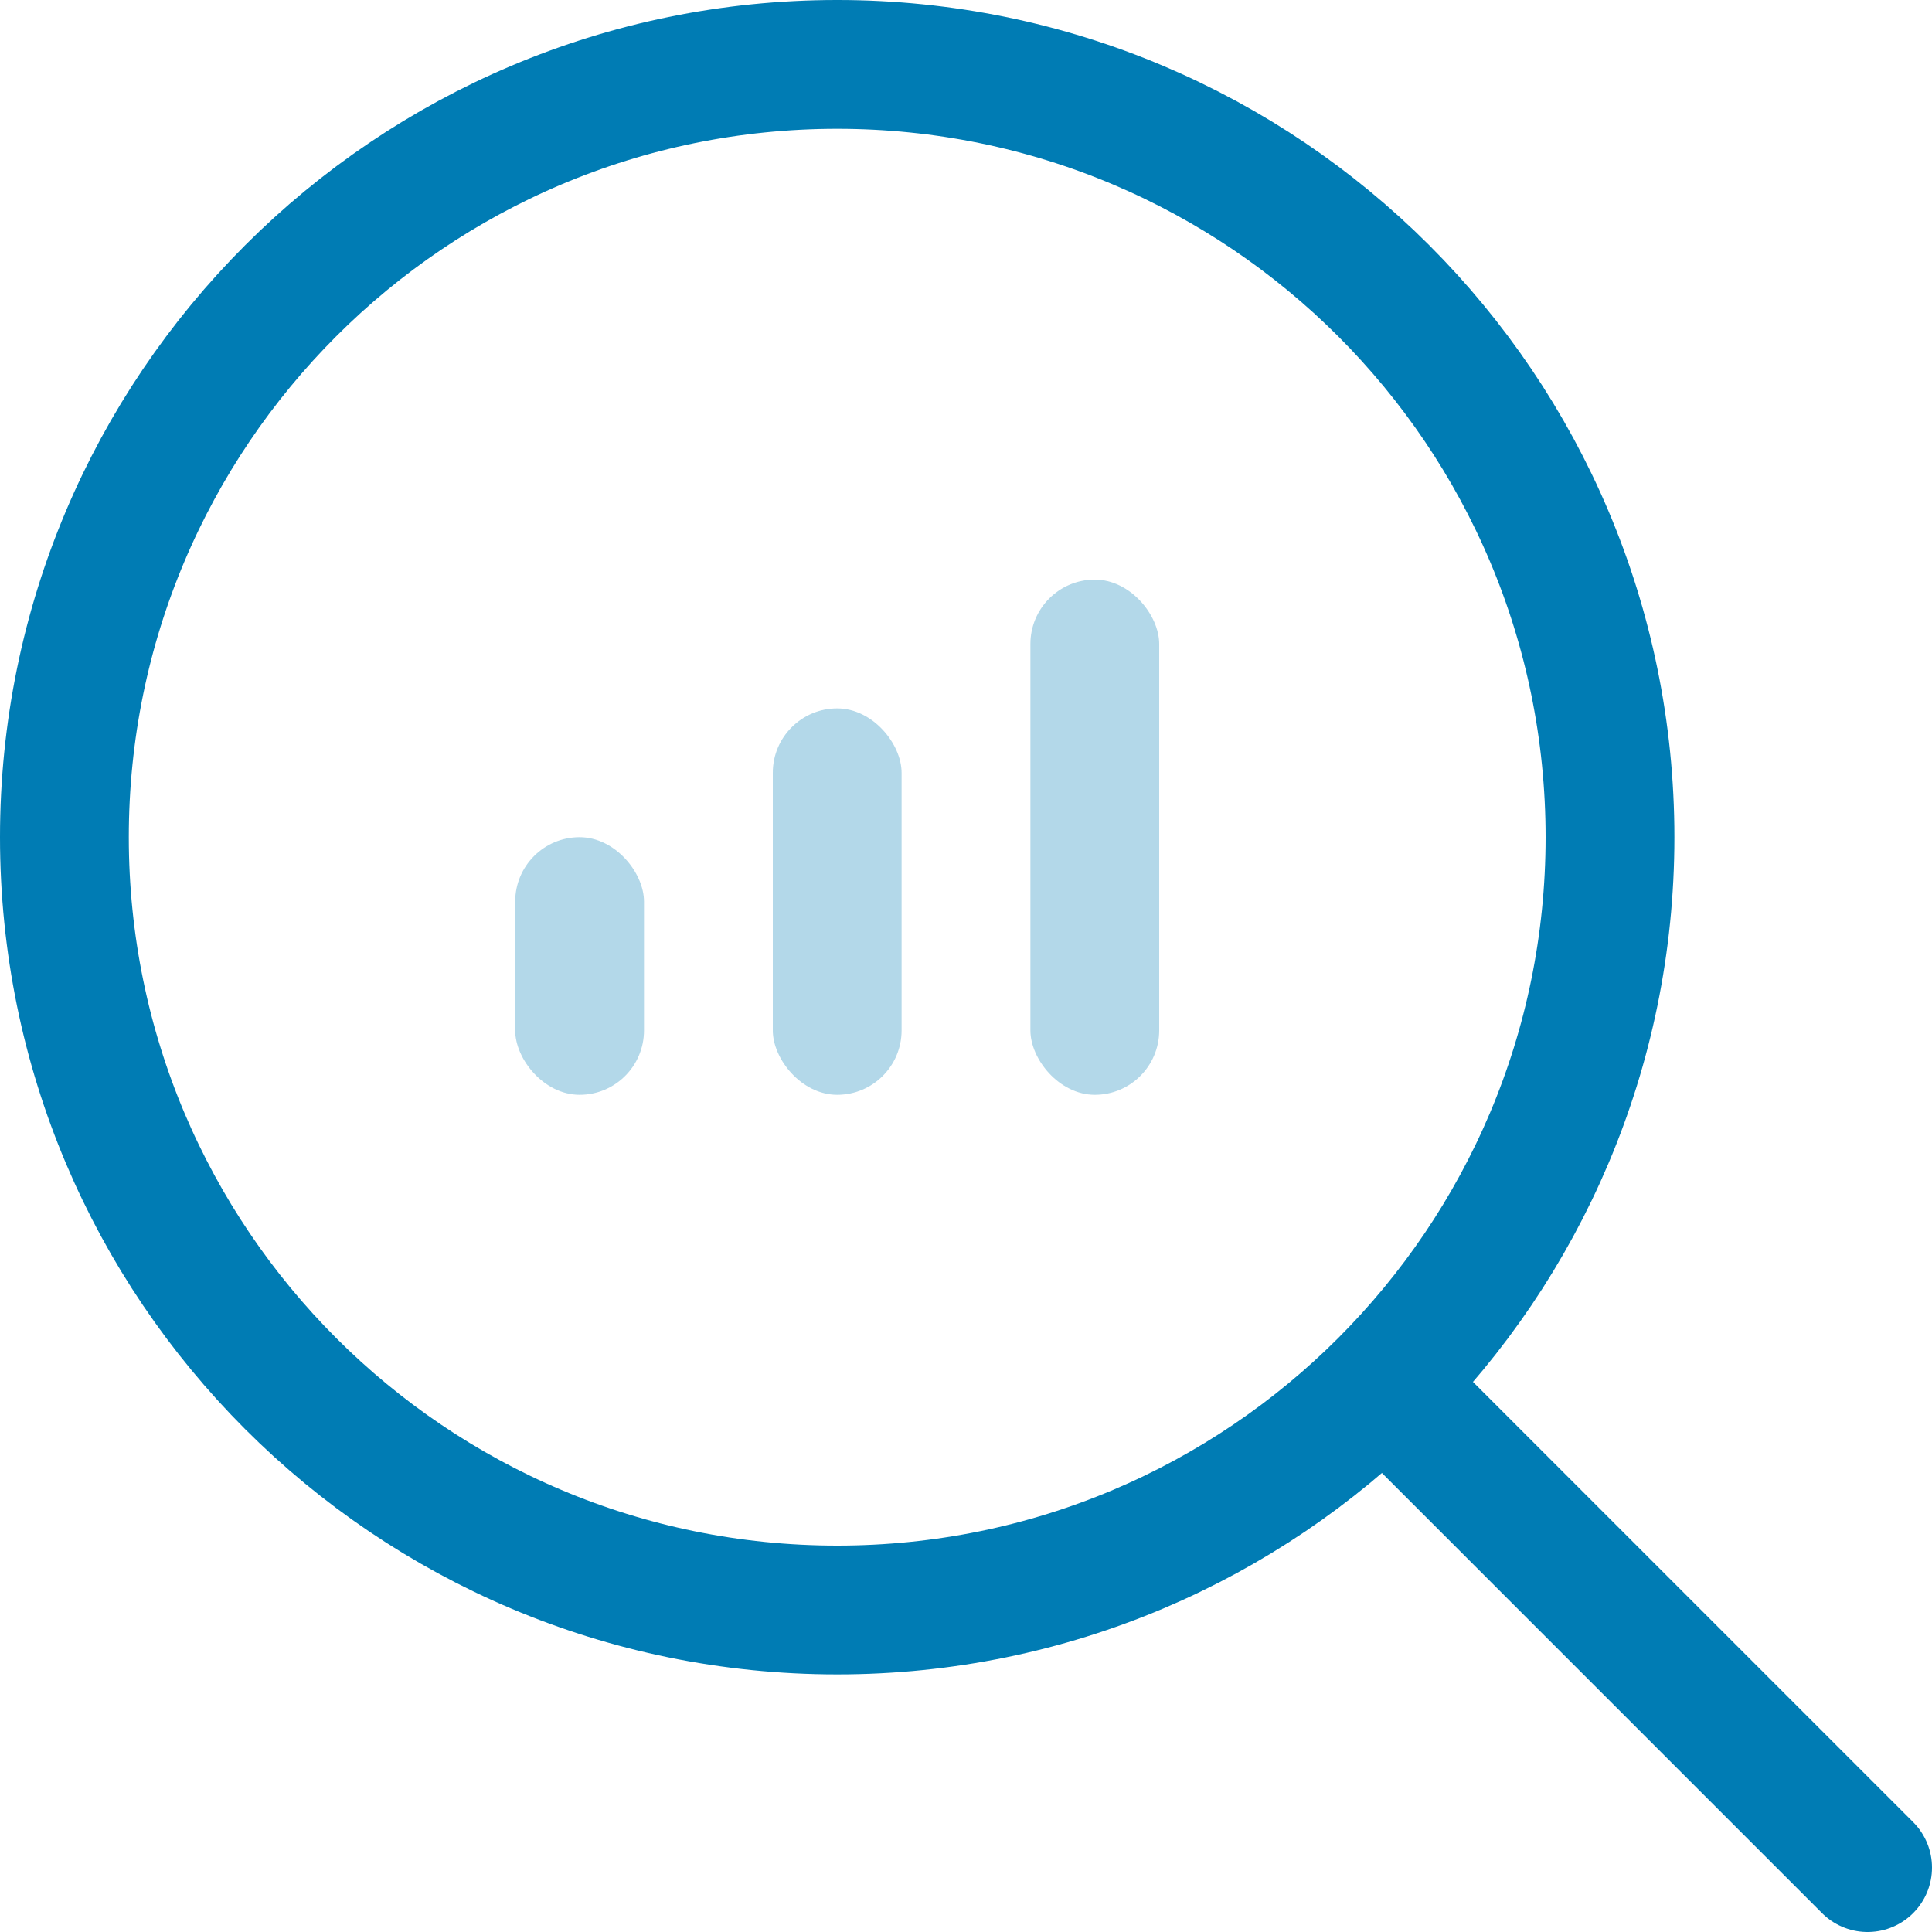 <?xml version="1.0" encoding="UTF-8"?>
<svg xmlns="http://www.w3.org/2000/svg" xmlns:xlink="http://www.w3.org/1999/xlink" width="30px" height="30px" viewBox="0 0 30 30" version="1.1">
  <title>icons/process copy 14 2</title>
  <g id="MASTER" stroke="none" stroke-width="1" fill="none" fill-rule="evenodd">
    <g id="Formations/agilité" transform="translate(-131, -2598)">
      <g id="icons/process-copy-14" transform="translate(132, 2599)">
        <path d="M24,12 C24,18.628 18.628,24 12,24 C5.372,24 0,18.628 0,12 C0,5.372 5.372,0 12,0 C18.628,0 24,5.372 24,12 Z" id="Path" stroke="#007CB4" stroke-width="2"></path>
        <path d="M21,21 L28,28 L21,21 Z" id="Path" stroke="#007CB4" stroke-width="2" stroke-linejoin="round"></path>
        <g id="Group" transform="translate(7, 8)" fill="#007CB4" fill-rule="nonzero" opacity="0.3">
          <g id="Group-2">
            <rect id="Rectangle-4-Copy-2" x="8" y="0" width="2" height="8" rx="1"></rect>
            <rect id="Rectangle-4" x="0" y="4" width="2" height="4" rx="1"></rect>
            <rect id="Rectangle-4-Copy" x="4" y="2" width="2" height="6" rx="1"></rect>
          </g>
        </g>
      </g>
    </g>
  </g>
</svg>

